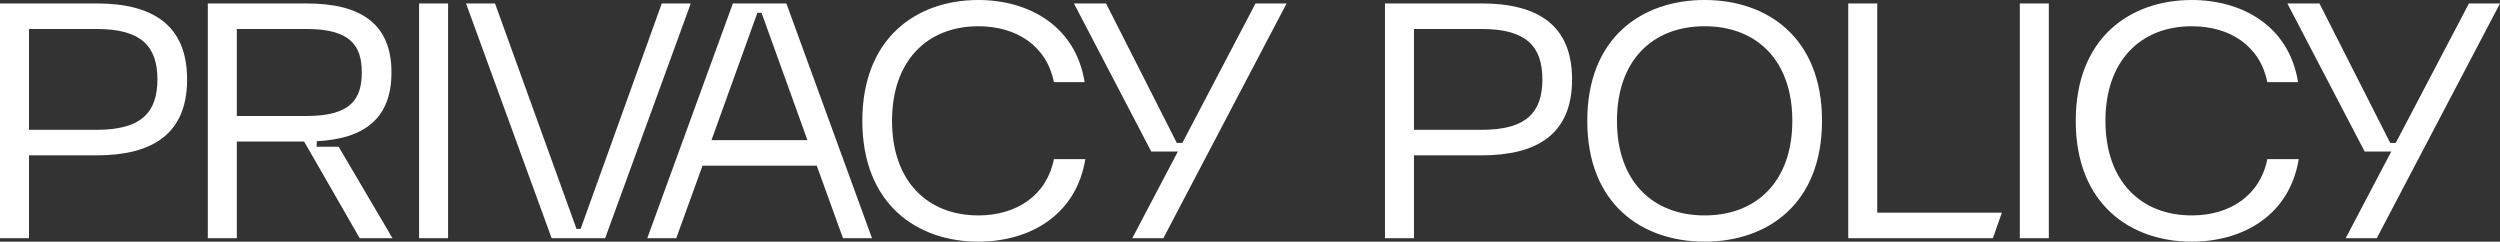 <svg xmlns="http://www.w3.org/2000/svg" width="289.68" height="28" viewBox="0 0 289.68 28">
  <rect x="0" y="0" width="289.68" height="28" fill="#333333" stroke="none"/>
  <path id="パス_123553" data-name="パス 123553" d="M3.4,0H6.76V-9.6H14.6c6.36,0,10.48-2.4,10.48-8.8s-4.12-8.8-10.48-8.8H3.4ZM6.76-12.56V-24.24h7.88c5.16,0,7,2.04,7,5.84s-1.84,5.84-7,5.84ZM27.48,0h3.36V-11.2h7.8L45.08,0h3.8L42.64-10.6H40.08l.04-.64c5.6-.28,8.64-2.72,8.64-7.96,0-5.6-3.48-8-9.84-8H27.48Zm3.36-14.16V-24.24h8.12c5.16,0,6.36,2.04,6.36,5.04s-1.2,5.04-6.36,5.04ZM51.96,0h3.36V-27.2H51.96ZM67.32,0h6.2l9.92-27.2H80.08L70.68-1.08H70.2L60.76-27.2H57.4ZM78.4,0h3.36L84.8-8.4H98.04L101.08,0h3.36L94.52-27.2h-6.2Zm7.44-11.36,5.32-14.76h.48l5.32,14.76ZM116.76.4c5.88,0,11.32-3,12.4-9.56h-3.64c-.84,4.2-4.32,6.52-8.76,6.52-5.88,0-10-3.96-10-10.96s4.12-10.96,10-10.96c4.44,0,7.92,2.28,8.76,6.48h3.56c-1.04-6.52-6.48-9.52-12.32-9.52-7.12,0-13.44,4.36-13.44,14S109.64.4,116.76.4ZM134.6,0h3.6l14.28-27.2h-3.6L140.4-11.04h-.64l-8.2-16.16h-3.72l8.96,17.16h3.08Zm29.28,0h3.36V-9.6h7.84c6.36,0,10.48-2.4,10.48-8.8s-4.12-8.8-10.48-8.8h-11.2Zm3.36-12.56V-24.24h7.88c5.16,0,7,2.04,7,5.84s-1.84,5.84-7,5.84ZM200.92.4c7.28,0,13.6-4.36,13.6-14s-6.32-14-13.6-14-13.6,4.36-13.6,14S193.64.4,200.92.4Zm0-3.04c-6.04,0-10.16-3.96-10.16-10.96s4.12-10.96,10.16-10.96,10.16,3.96,10.16,10.96S206.96-2.64,200.92-2.64ZM217.56,0h16.76l1.04-2.96H220.92V-27.2h-3.36Zm19.88,0h3.36V-27.2h-3.36Zm19.92.4c5.88,0,11.32-3,12.4-9.56h-3.64c-.84,4.2-4.32,6.52-8.76,6.52-5.88,0-10-3.96-10-10.96s4.12-10.96,10-10.96c4.44,0,7.92,2.28,8.76,6.48h3.56c-1.04-6.52-6.48-9.52-12.32-9.52-7.12,0-13.44,4.36-13.44,14S250.24.4,257.36.4ZM275.2,0h3.6l14.28-27.2h-3.6L281-11.04h-.64l-8.2-16.16h-3.72l8.96,17.16h3.08Z" transform="translate(-3.4 27.6)" fill="#fff"/>
</svg>
